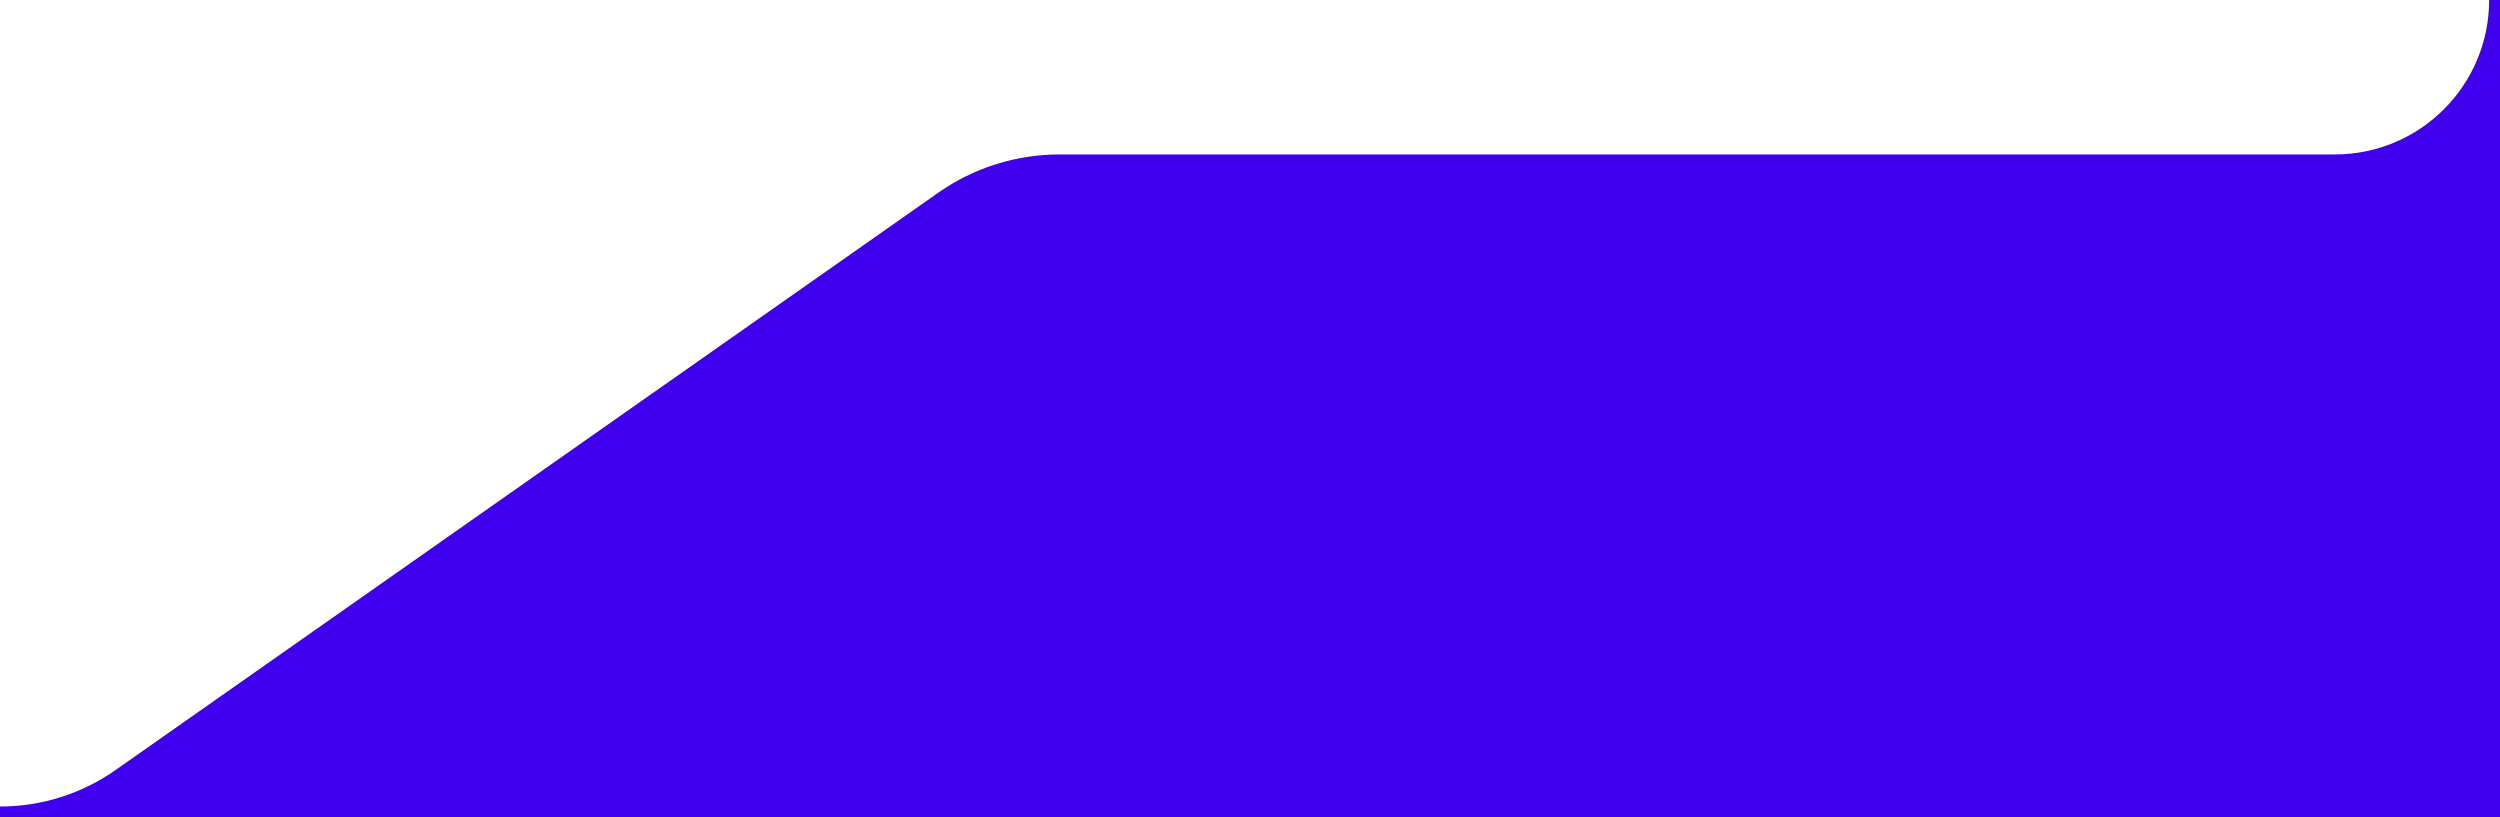<svg id="Layer_2" data-name="Layer 2" xmlns="http://www.w3.org/2000/svg" viewBox="0 0 230.03 75.21">
    <defs>
      <style>
        .cls-1 {
          fill: #4000ef;
          stroke: #4000ef;
        }
      </style>
    </defs>
    <g id="Layer_1-2" data-name="Layer 1">
      <path class="cls-1" d="m229.53,0v74.71H0c3.91,0,7.72-1.2,10.92-3.45L86.59,18.16c3.19-2.25,7.01-3.45,10.91-3.45h117.33c8.12,0,14.7-6.58,14.7-14.71Z"/>
    </g>
  </svg>